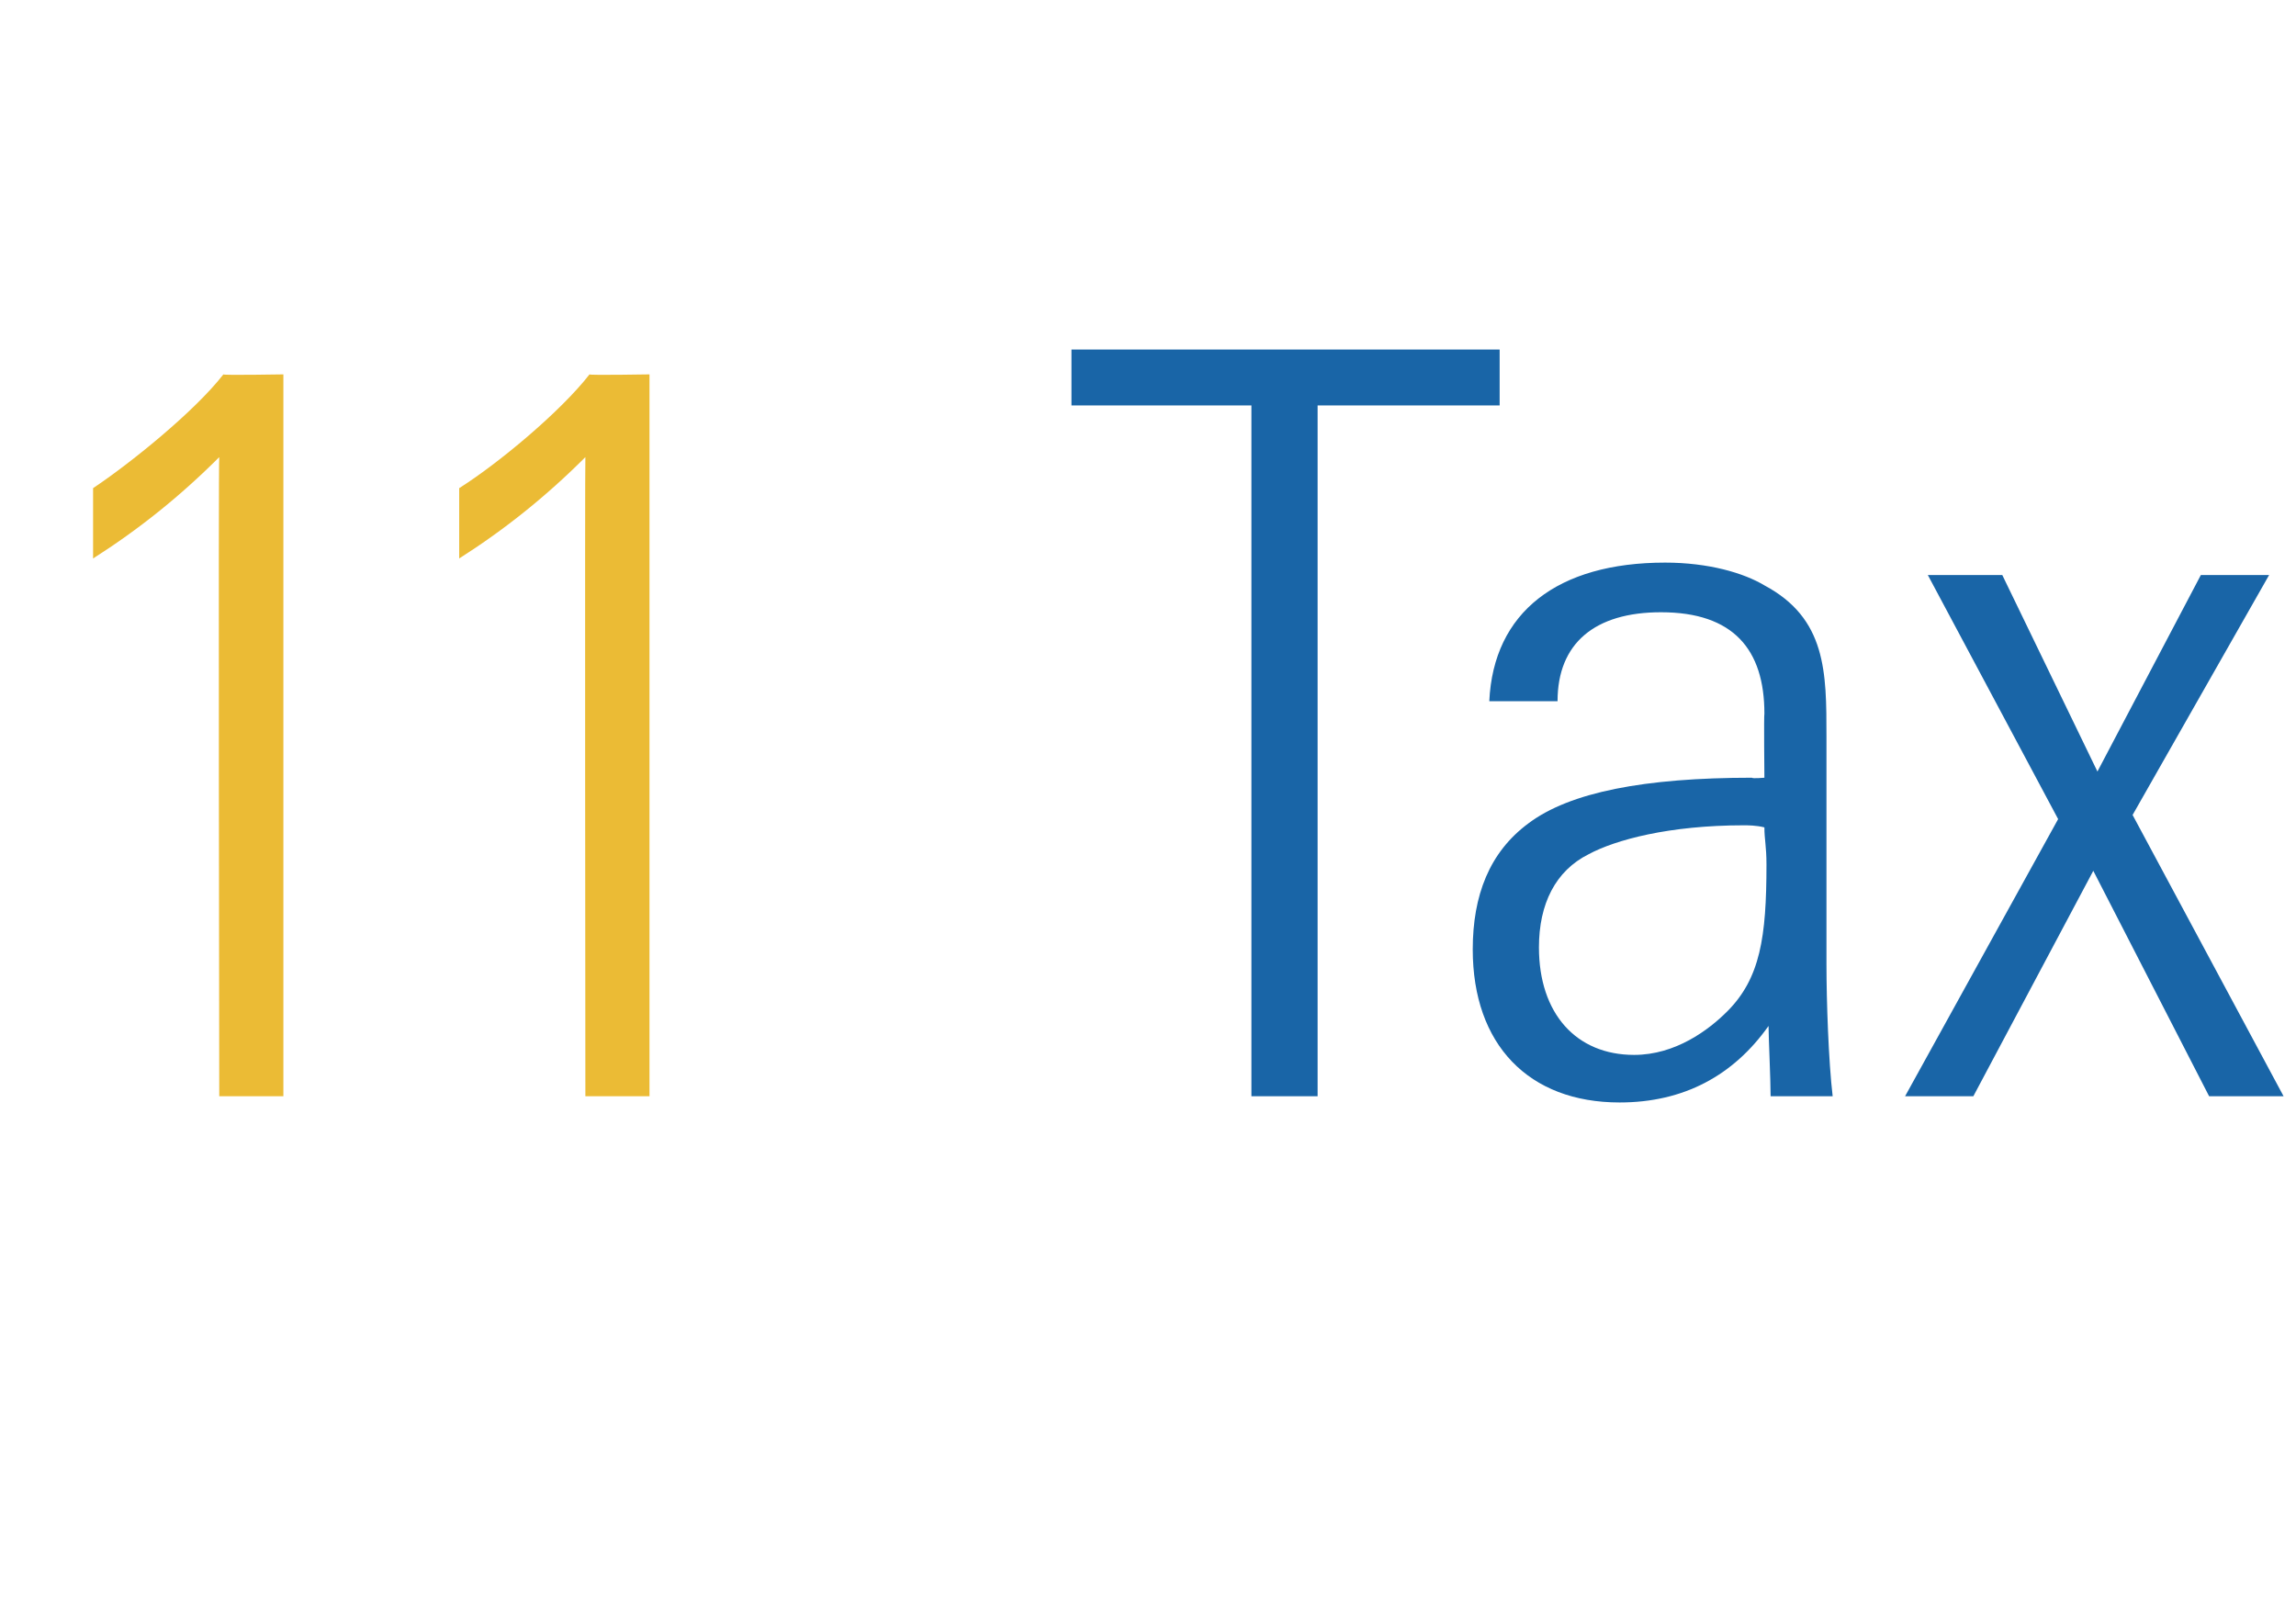 <?xml version="1.0" standalone="no"?><!DOCTYPE svg PUBLIC "-//W3C//DTD SVG 1.1//EN" "http://www.w3.org/Graphics/SVG/1.1/DTD/svg11.dtd"><svg xmlns="http://www.w3.org/2000/svg" version="1.1" width="111px" height="77.8px" viewBox="0 -5 111 77.8" style="top:-5px"><desc>11 Tax</desc><defs/><g id="Polygon182122"><path d="m72.5 11.9l0 2.7l-8.8 0l0 33.4l-3.2 0l0-33.4l-8.7 0l0-2.7l20.7 0zm12.8 11.4c3 1.6 3 4.2 3 7.3c0 0 0 11 0 11c0 1.8.1 4.7.3 6.4c0 0-3 0-3 0c0-.8-.1-2.9-.1-3.4c-1.7 2.4-4.1 3.7-7.2 3.7c-4.4 0-7.1-2.8-7.1-7.4c0-2.6.8-4.7 2.7-6.1c2-1.5 5.6-2.2 10.8-2.2c.02.05.6 0 .6 0c0 0-.03-3.05 0-3.1c0-3.1-1.5-4.9-5-4.9c-3.2 0-5 1.5-5 4.3c0 0-3.3 0-3.3 0c.2-4.3 3.3-6.7 8.5-6.7c2.1 0 3.8.5 4.8 1.1zm-6.3 22.7c2 0 3.6-1.2 4.5-2.1c1.6-1.6 1.9-3.6 1.9-7.1c0-.9-.1-1.2-.1-1.8c-.4-.1-.8-.1-1-.1c-3.6 0-6.2.7-7.5 1.4c-1.6.8-2.4 2.4-2.4 4.5c0 3.2 1.8 5.2 4.6 5.2zm17.8-23.2l4.6 9.5l5-9.5l3.3 0l-6.6 11.6l7.3 13.6l-3.6 0l-5.6-10.9l-5.8 10.9l-3.3 0l7.4-13.4l-6.3-11.8l3.6 0z" stroke="none" fill="#1965a7"/></g><g id="Polygon182121"><path d="m13.7 13.1l0 34.9l-3.1 0c0 0-.05-30.85 0-30.9c-1.9 1.9-3.9 3.5-6.1 4.9c0 0 0-3.4 0-3.4c1.8-1.2 4.9-3.7 6.3-5.5c-.05.05 2.9 0 2.9 0zm17.7 0l0 34.9l-3.1 0c0 0-.03-30.85 0-30.9c-1.9 1.9-3.9 3.5-6.1 4.9c0 0 0-3.4 0-3.4c1.9-1.2 4.9-3.7 6.3-5.5c-.03.05 2.9 0 2.9 0z" stroke="none" fill="#ebbb35"/></g></svg>